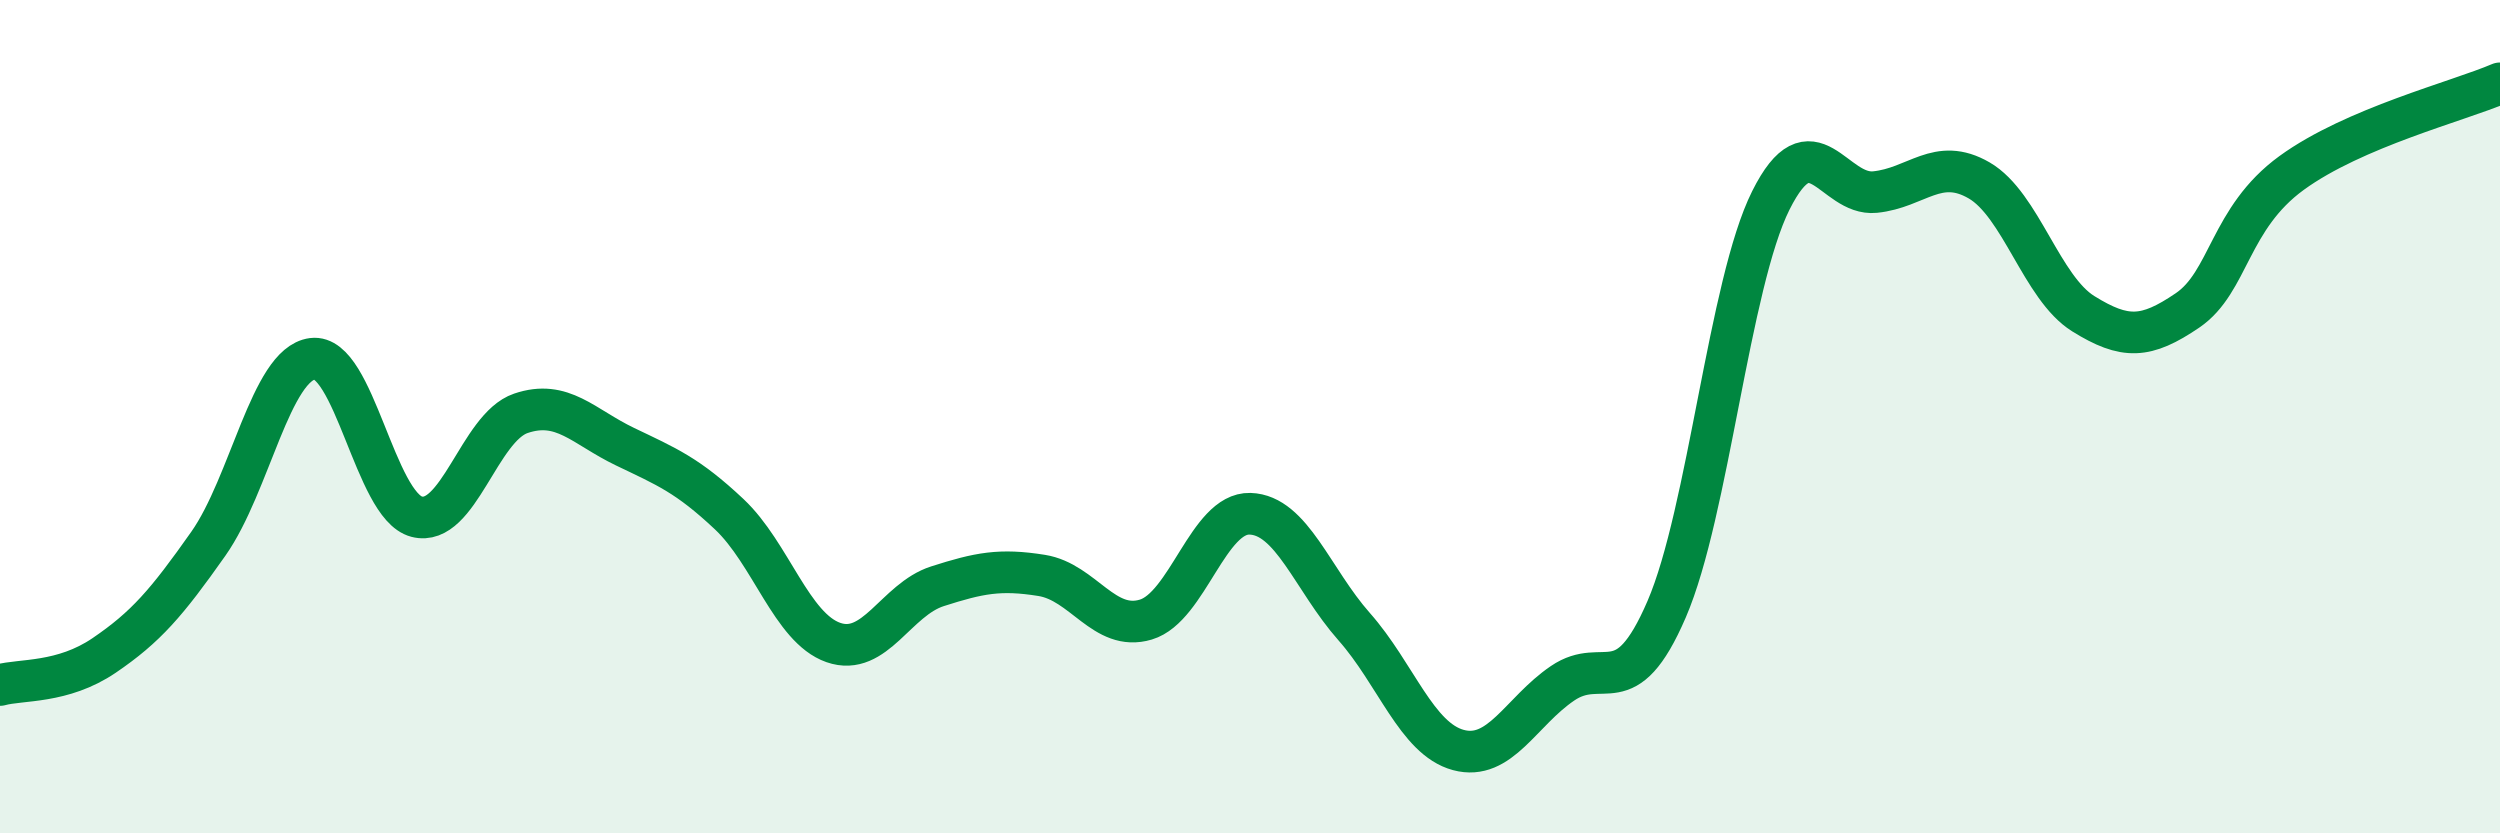 
    <svg width="60" height="20" viewBox="0 0 60 20" xmlns="http://www.w3.org/2000/svg">
      <path
        d="M 0,16.44 C 0.5,16.3 1.5,16.41 2.5,15.73 C 3.5,15.05 4,14.47 5,13.05 C 6,11.63 6.5,8.74 7.5,8.61 C 8.5,8.48 9,12.14 10,12.4 C 11,12.66 11.5,10.26 12.5,9.92 C 13.5,9.58 14,10.24 15,10.72 C 16,11.2 16.5,11.4 17.5,12.34 C 18.5,13.28 19,15.07 20,15.42 C 21,15.77 21.5,14.39 22.5,14.07 C 23.5,13.75 24,13.65 25,13.81 C 26,13.97 26.5,15.17 27.5,14.87 C 28.5,14.57 29,12.3 30,12.33 C 31,12.36 31.5,13.91 32.5,15.04 C 33.5,16.17 34,17.73 35,18 C 36,18.27 36.5,17.08 37.5,16.4 C 38.5,15.72 39,16.94 40,14.62 C 41,12.3 41.5,6.81 42.5,4.81 C 43.5,2.81 44,4.71 45,4.61 C 46,4.51 46.5,3.75 47.5,4.33 C 48.5,4.91 49,6.91 50,7.53 C 51,8.15 51.5,8.13 52.5,7.45 C 53.5,6.77 53.5,5.24 55,4.15 C 56.5,3.06 59,2.43 60,2L60 20L0 20Z"
        fill="#008740"
        opacity="0.1"
        stroke-linecap="round"
        stroke-linejoin="round"
      />
      <path
        d="M 0,16.44 C 0.5,16.3 1.5,16.41 2.5,15.73 C 3.5,15.05 4,14.47 5,13.05 C 6,11.63 6.5,8.74 7.5,8.61 C 8.5,8.48 9,12.14 10,12.4 C 11,12.66 11.5,10.26 12.5,9.92 C 13.5,9.58 14,10.24 15,10.72 C 16,11.2 16.5,11.4 17.5,12.34 C 18.5,13.28 19,15.07 20,15.42 C 21,15.77 21.5,14.39 22.5,14.07 C 23.5,13.75 24,13.65 25,13.81 C 26,13.97 26.5,15.17 27.5,14.87 C 28.5,14.57 29,12.3 30,12.33 C 31,12.36 31.5,13.91 32.5,15.04 C 33.5,16.17 34,17.73 35,18 C 36,18.27 36.5,17.08 37.5,16.4 C 38.5,15.72 39,16.94 40,14.62 C 41,12.3 41.5,6.81 42.5,4.81 C 43.5,2.81 44,4.71 45,4.61 C 46,4.51 46.5,3.75 47.5,4.33 C 48.5,4.91 49,6.91 50,7.53 C 51,8.15 51.5,8.13 52.5,7.45 C 53.5,6.77 53.5,5.24 55,4.15 C 56.5,3.06 59,2.43 60,2"
        stroke="#008740"
        stroke-width="1"
        fill="none"
        stroke-linecap="round"
        stroke-linejoin="round"
      />
    </svg>
  